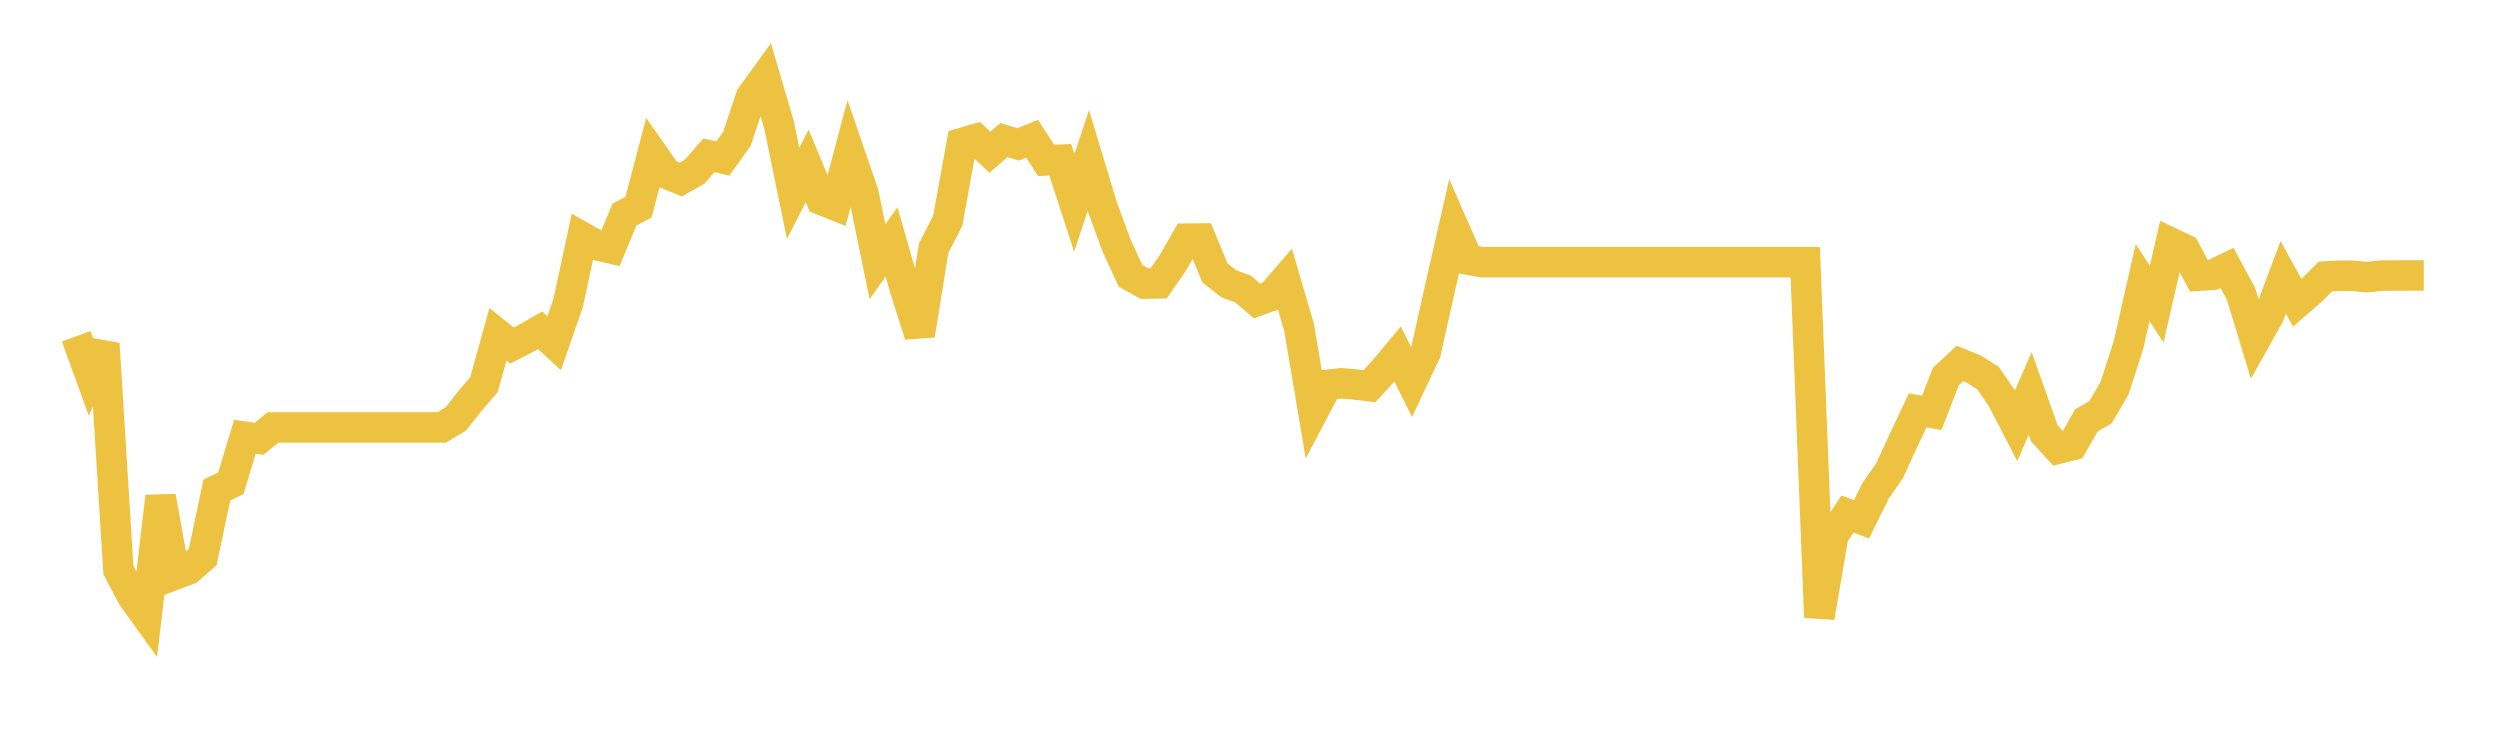 <svg width="164" height="48" xmlns="http://www.w3.org/2000/svg" xmlns:xlink="http://www.w3.org/1999/xlink"><path fill="none" stroke="rgb(237,194,64)" stroke-width="2" d="M5,22.059L5.922,24.606L6.844,22.552L7.766,37.396L8.689,39.145L9.611,40.428L10.533,32.571L11.455,37.701L12.377,37.351L13.299,36.544L14.222,32.149L15.144,31.701L16.066,28.651L16.988,28.786L17.91,28.041L18.832,28.041L19.754,28.041L20.677,28.041L21.599,28.041L22.521,28.041L23.443,28.041L24.365,28.041L25.287,28.041L26.21,28.041L27.132,28.041L28.054,28.041L28.976,28.041L29.898,27.485L30.82,26.319L31.743,25.243L32.665,21.933L33.587,22.669L34.509,22.193L35.431,21.664L36.353,22.516L37.275,19.861L38.198,15.556L39.12,16.076L40.042,16.292L40.964,14.076L41.886,13.592L42.808,10.076L43.731,11.394L44.653,11.78L45.575,11.26L46.497,10.192L47.419,10.399L48.341,9.107L49.263,6.345L50.186,5.071L51.108,8.21L52.03,12.686L52.952,10.883L53.874,13.107L54.796,13.475L55.719,10.004L56.641,12.686L57.563,17.17L58.485,15.87L59.407,19.081L60.329,21.978L61.251,16.274L62.174,14.48L63.096,9.385L64.018,9.116L64.94,9.986L65.862,9.188L66.784,9.475L67.707,9.098L68.629,10.524L69.551,10.479L70.473,13.314L71.395,10.533L72.317,13.574L73.24,16.094L74.162,18.094L75.084,18.606L76.006,18.588L76.928,17.26L77.85,15.655L78.772,15.646L79.695,17.897L80.617,18.623L81.539,18.955L82.461,19.745L83.383,19.413L84.305,18.354L85.228,21.512L86.15,26.992L87.072,25.243L87.994,25.144L88.916,25.225L89.838,25.332L90.76,24.328L91.683,23.225L92.605,25.063L93.527,23.108L94.449,18.964L95.371,14.928L96.293,17.027L97.216,17.197L98.138,17.197L99.06,17.197L99.982,17.197L100.904,17.197L101.826,17.197L102.749,17.197L103.671,17.197L104.593,17.197L105.515,17.197L106.437,17.197L107.359,17.197L108.281,17.197L109.204,17.197L110.126,17.197L111.048,17.197L111.97,17.197L112.892,17.197L113.814,17.197L114.737,17.197L115.659,17.197L116.581,17.197L117.503,17.197L118.425,17.197L119.347,40.499L120.269,35.118L121.192,33.719L122.114,34.068L123.036,32.203L123.958,30.875L124.88,28.866L125.802,26.92L126.725,27.081L127.647,24.705L128.569,23.844L129.491,24.22L130.413,24.803L131.335,26.14L132.257,27.925L133.18,25.817L134.102,28.418L135.024,29.431L135.946,29.198L136.868,27.575L137.79,27.046L138.713,25.467L139.635,22.606L140.557,18.534L141.479,19.951L142.401,15.924L143.323,16.363L144.246,18.085L145.168,18.023L146.09,17.574L147.012,19.278L147.934,22.31L148.856,20.659L149.778,18.193L150.701,19.861L151.623,19.063L152.545,18.139L153.467,18.085L154.389,18.094L155.311,18.184L156.234,18.076L157.156,18.076L158.078,18.067L159,18.067"></path></svg>
